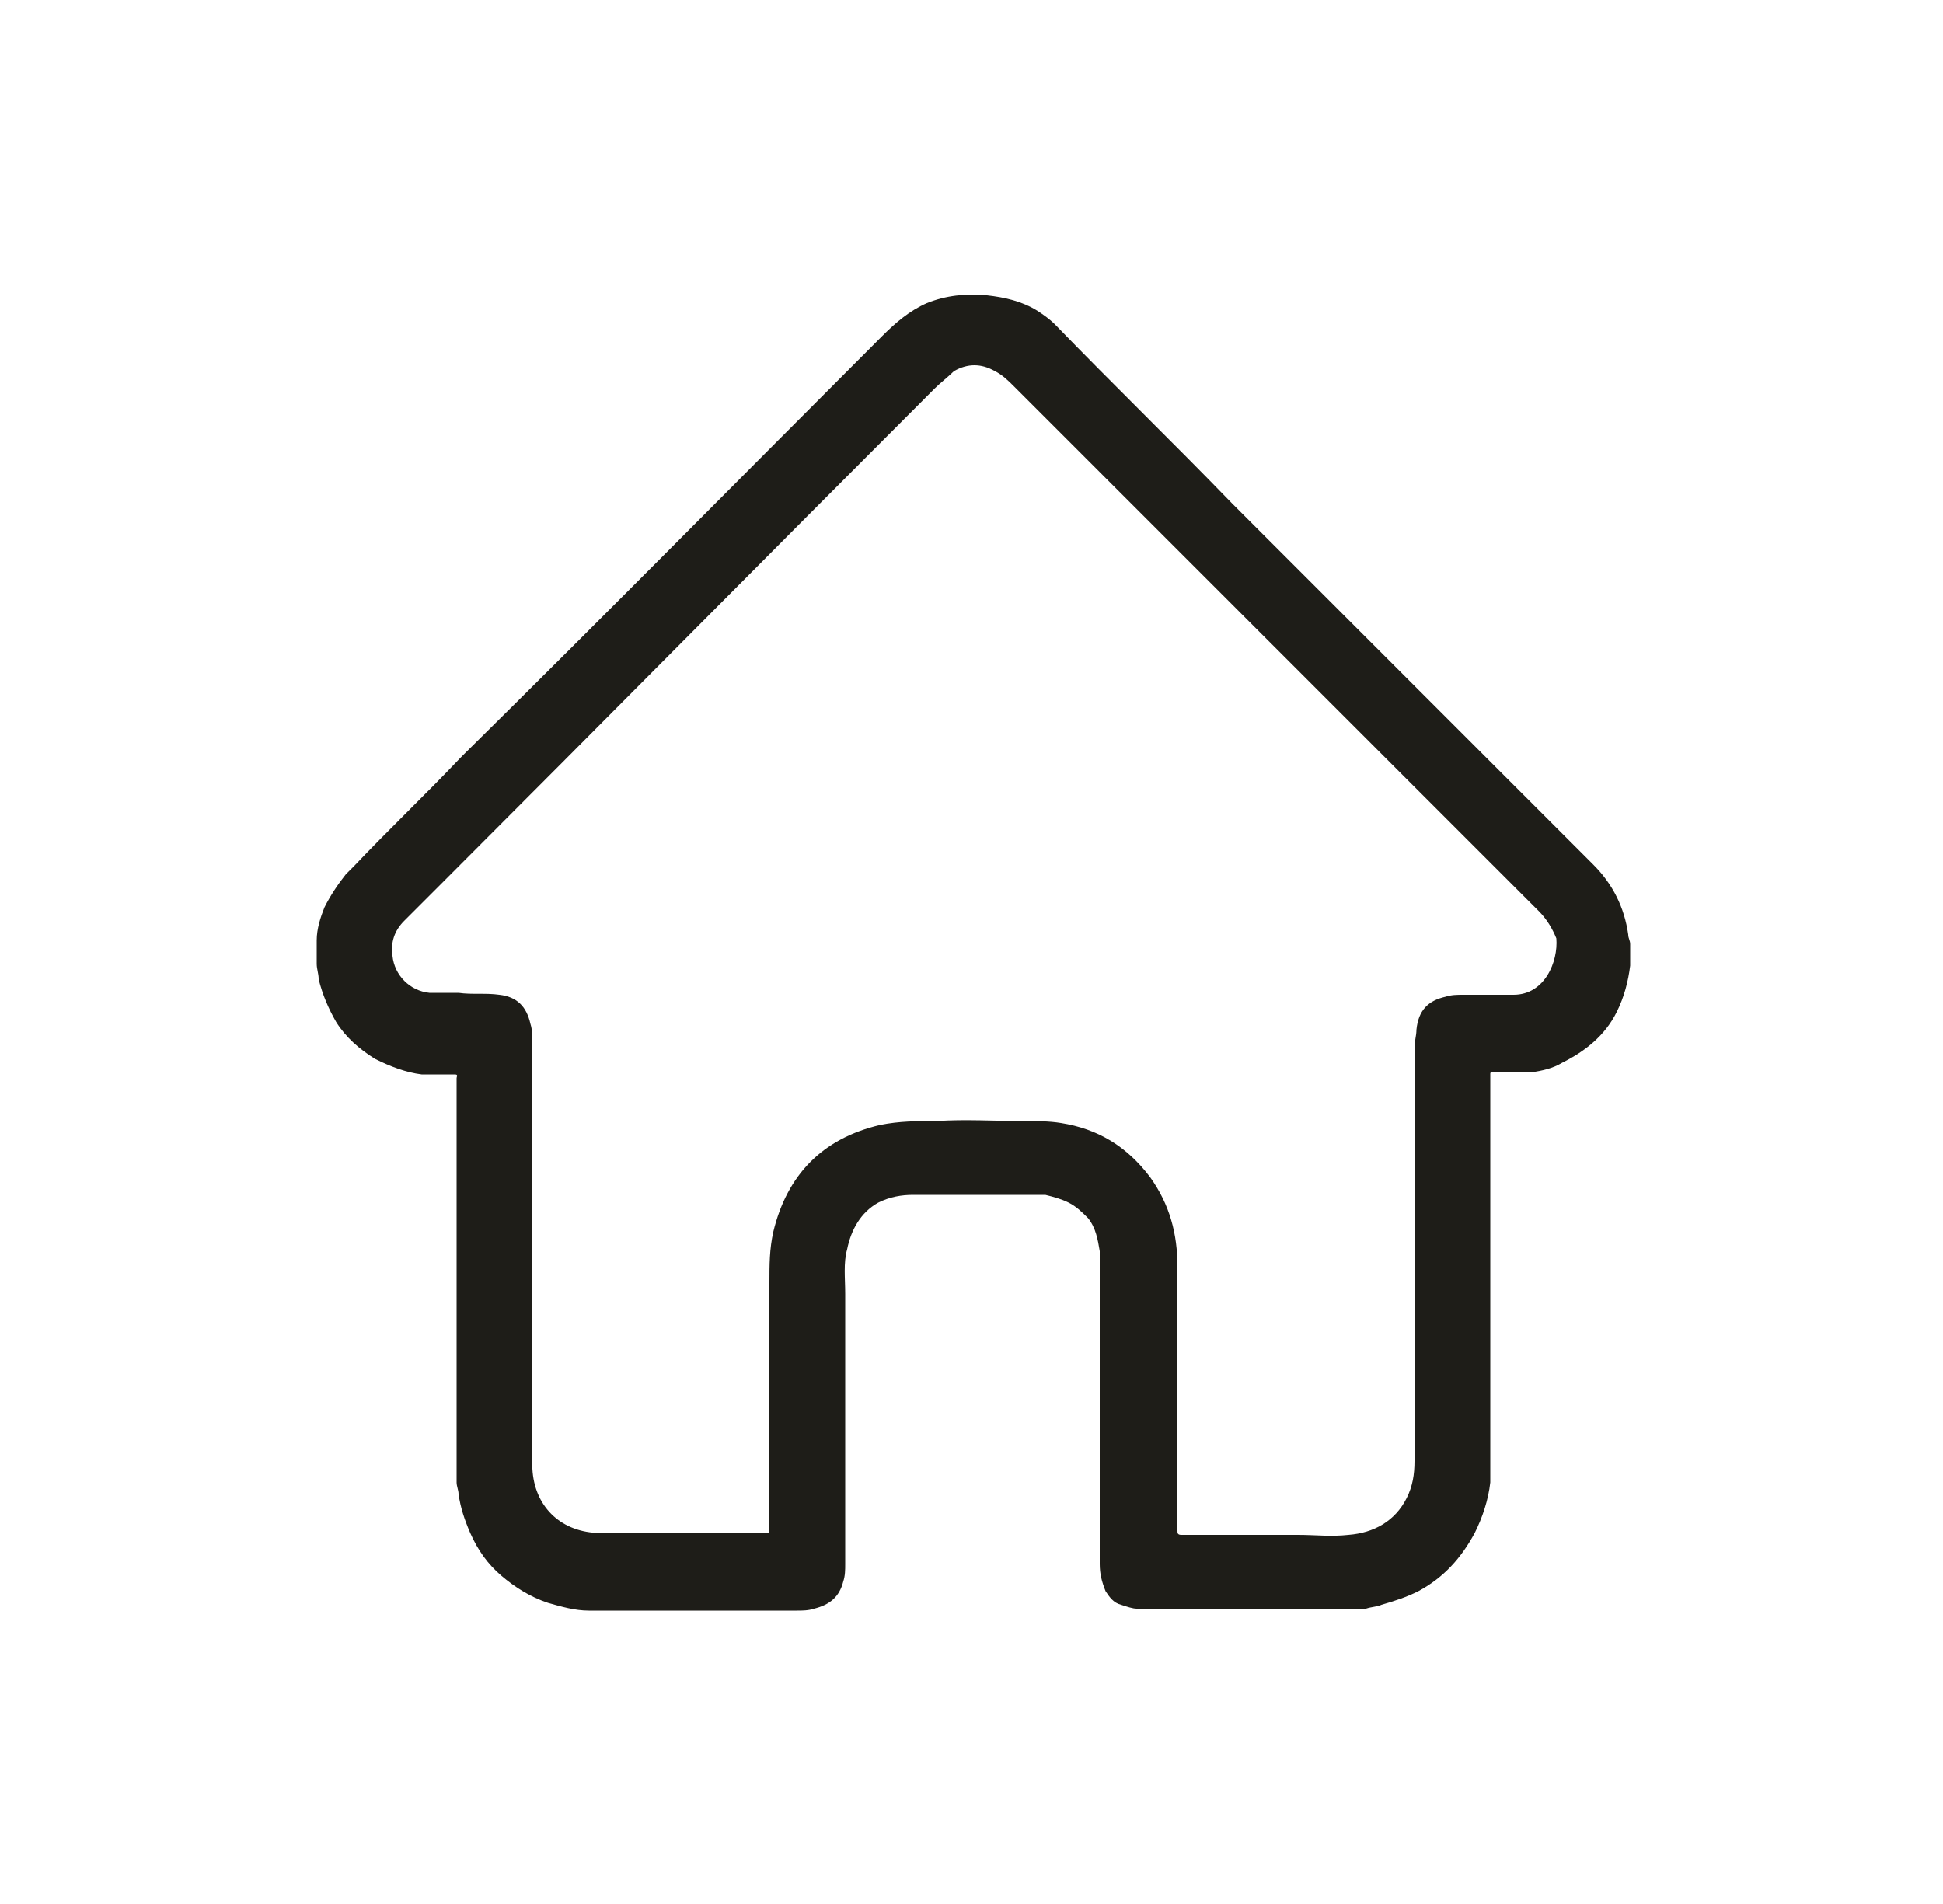 <?xml version="1.0" encoding="utf-8"?>
<!-- Generator: Adobe Illustrator 26.0.1, SVG Export Plug-In . SVG Version: 6.00 Build 0)  -->
<svg version="1.1" id="katman_1" xmlns="http://www.w3.org/2000/svg" xmlns:xlink="http://www.w3.org/1999/xlink" x="0px" y="0px"
	 viewBox="0 0 100 98" style="enable-background:new 0 0 100 98;" xml:space="preserve">
<style type="text/css">
	.st0{fill:#1E1D18;}
</style>
<path class="st0" d="M83.9,49.3C83.9,49.3,83.9,49.2,83.9,49.3C83.9,49.2,83.9,49.2,83.9,49.3C83.9,49.2,83.9,49.2,83.9,49.3
	C83.9,49.2,83.9,49.2,83.9,49.3c0-0.2,0-0.3,0-0.4c0-0.1,0-0.2,0-0.3l0,0c0-0.2-0.1-0.3-0.1-0.5c-0.2-1.4-0.8-2.6-1.8-3.6
	c-0.4-0.4-0.9-0.9-1.3-1.3c-2.6-2.6-5.1-5.1-7.7-7.7c-2.5-2.5-4.9-4.9-7.4-7.4L65.5,28c-0.7-0.7-1.4-1.4-2.1-2.1
	c-3-3.1-6.1-6.1-9.1-9.2c-0.3-0.3-0.6-0.5-0.9-0.7c-0.8-0.5-1.7-0.7-2.6-0.8c-1.1-0.1-2.1,0-3.1,0.4c-0.9,0.4-1.6,1-2.3,1.7
	c-7.2,7.2-14.3,14.4-21.5,21.5l-0.1,0.1c0,0,0,0-0.1,0.1c-1.8,1.9-3.7,3.7-5.5,5.6c-0.1,0.1-0.3,0.3-0.4,0.4
	c-0.4,0.5-0.8,1.1-1.1,1.7c-0.2,0.5-0.4,1.1-0.4,1.7c0,0.1,0,0.2,0,0.2c0,0.3,0,0.5,0,0.8c0,0.1,0,0.2,0,0.2c0,0.3,0.1,0.5,0.1,0.8
	c0.2,0.8,0.5,1.5,0.9,2.2c0.5,0.8,1.2,1.4,2,1.9c0.8,0.4,1.6,0.7,2.4,0.8c0.1,0,0.1,0,0.2,0s0.1,0,0.2,0s0.2,0,0.2,0
	c0.1,0,0.2,0,0.2,0c0.1,0,0.2,0,0.3,0c0.1,0,0.2,0,0.3,0c0.1,0,0.2,0,0.3,0c0.2,0,0.1,0.1,0.1,0.2c0,4.5,0,9,0,13.6
	c0,1.4,0,2.9,0,4.3c0,0.7,0,1.3,0,2c0,0.2,0,0.3,0,0.5c0,0.1,0,0.1,0,0.2s0,0.1,0,0.2c0,0.2,0.1,0.4,0.1,0.6c0.1,0.7,0.3,1.3,0.6,2
	c0.4,0.9,0.9,1.6,1.6,2.2s1.5,1.1,2.4,1.4c0.7,0.2,1.4,0.4,2.1,0.4c0.1,0,0.2,0,0.3,0c0.1,0,0.3,0,0.4,0c3.3,0,6.7,0,10,0
	c0.3,0,0.6,0,0.9-0.1c0.8-0.2,1.3-0.6,1.5-1.4c0.1-0.3,0.1-0.6,0.1-0.9c0-4.6,0-9.2,0-13.9c0-0.8-0.1-1.6,0.1-2.3
	c0.2-1,0.7-1.9,1.6-2.4c0.6-0.3,1.2-0.4,1.8-0.4c1.2,0,2.3,0,3.5,0c0.8,0,1.6,0,2.5,0l0,0l0,0c0.1,0,0.3,0,0.4,0l0,0
	c0.1,0,0.3,0,0.4,0c0.4,0.1,0.8,0.2,1.2,0.4c0.4,0.2,0.7,0.5,1,0.8c0.4,0.5,0.5,1.1,0.6,1.7c0,0.1,0,0.1,0,0.2s0,0.1,0,0.2l0,0
	c0,0.1,0,0.2,0,0.3c0,5.1,0,10.2,0,15.3c0,0,0,0,0,0.1c0,0.5,0.1,0.9,0.3,1.4c0.2,0.3,0.4,0.6,0.8,0.7c0.3,0.1,0.6,0.2,0.8,0.2
	c0.1,0,0.2,0,0.2,0l0,0l0,0c2.7,0,5.5,0,8.2,0c0.8,0,1.6,0,2.5,0c0,0,0,0,0.1,0s0.2,0,0.4,0l0,0l0,0c0.1,0,0.2,0,0.2,0
	c0.1,0,0.1,0,0.2,0l0,0c0.3-0.1,0.6-0.1,0.8-0.2c0.7-0.2,1.3-0.4,1.9-0.7c1.3-0.7,2.2-1.7,2.9-3c0.4-0.8,0.7-1.7,0.8-2.6
	c0-0.1,0-0.1,0-0.2l0,0c0-0.1,0-0.2,0-0.2l0,0c0-0.8,0-1.6,0-2.4v-0.1l0,0l0,0l0,0c0-0.5,0-1,0-1.5c0-4.3,0-8.5,0-12.8
	c0-0.1,0-0.1,0-0.2c0-1.2,0-2.4,0-3.6c0-0.1,0-0.1,0.1-0.1c0.4,0,0.8,0,1.2,0c0.1,0,0.2,0,0.3,0h0.1c0.1,0,0.1,0,0.2,0
	c0.1,0,0.1,0,0.2,0c0.6-0.1,1.1-0.2,1.6-0.5c1.2-0.6,2.2-1.4,2.8-2.6c0.4-0.8,0.6-1.6,0.7-2.4C83.9,49.5,83.9,49.4,83.9,49.3z
	 M77.9,51.2c-0.9,0-1.8,0-2.6,0c-0.3,0-0.6,0-0.9,0.1C73.5,51.5,73,52,72.9,53c0,0.3-0.1,0.6-0.1,0.9c0,5.8,0,11.6,0,17.4
	c0,1.3,0,2.6,0,3.9c0,0.7-0.1,1.3-0.4,1.9c-0.6,1.2-1.7,1.8-3,1.9c-0.9,0.1-1.7,0-2.6,0c-2,0-4,0-6,0c-0.2,0-0.2-0.1-0.2-0.2
	c0-4.5,0-9.1,0-13.6c0-1.7-0.4-3.2-1.4-4.6c-1.2-1.6-2.7-2.5-4.6-2.8c-0.6-0.1-1.3-0.1-1.9-0.1c-1.5,0-3-0.1-4.5,0
	c-1,0-1.9,0-2.9,0.2c-3,0.7-4.8,2.6-5.5,5.5c-0.2,0.9-0.2,1.7-0.2,2.6c0,4.2,0,8.5,0,12.7c0,0.2,0,0.2-0.2,0.2c-2.2,0-4.4,0-6.6,0
	c-0.7,0-1.4,0-2.1,0c-1.9-0.1-3.2-1.4-3.3-3.3c0-1.3,0-2.7,0-4c0-2.4,0-4.8,0-7.2c0-3.6,0-7.1,0-10.7c0-0.3,0-0.7-0.1-1
	c-0.2-0.9-0.7-1.4-1.6-1.5c-0.7-0.1-1.4,0-2.1-0.1c-0.5,0-1,0-1.5,0c-1-0.1-1.8-0.9-1.9-1.9c-0.1-0.7,0.1-1.3,0.6-1.8
	c0.6-0.6,1.2-1.2,1.8-1.8c8.5-8.5,17-17.1,25.5-25.6c0.3-0.3,0.7-0.6,1-0.9c0.7-0.4,1.4-0.4,2.1,0c0.4,0.2,0.7,0.5,1,0.8
	c3.6,3.6,7.3,7.3,10.9,10.9c5.4,5.4,10.7,10.7,16.1,16.1c0.4,0.4,0.7,0.9,0.9,1.4C80.2,49.5,79.5,51.2,77.9,51.2z"/>
</svg>
